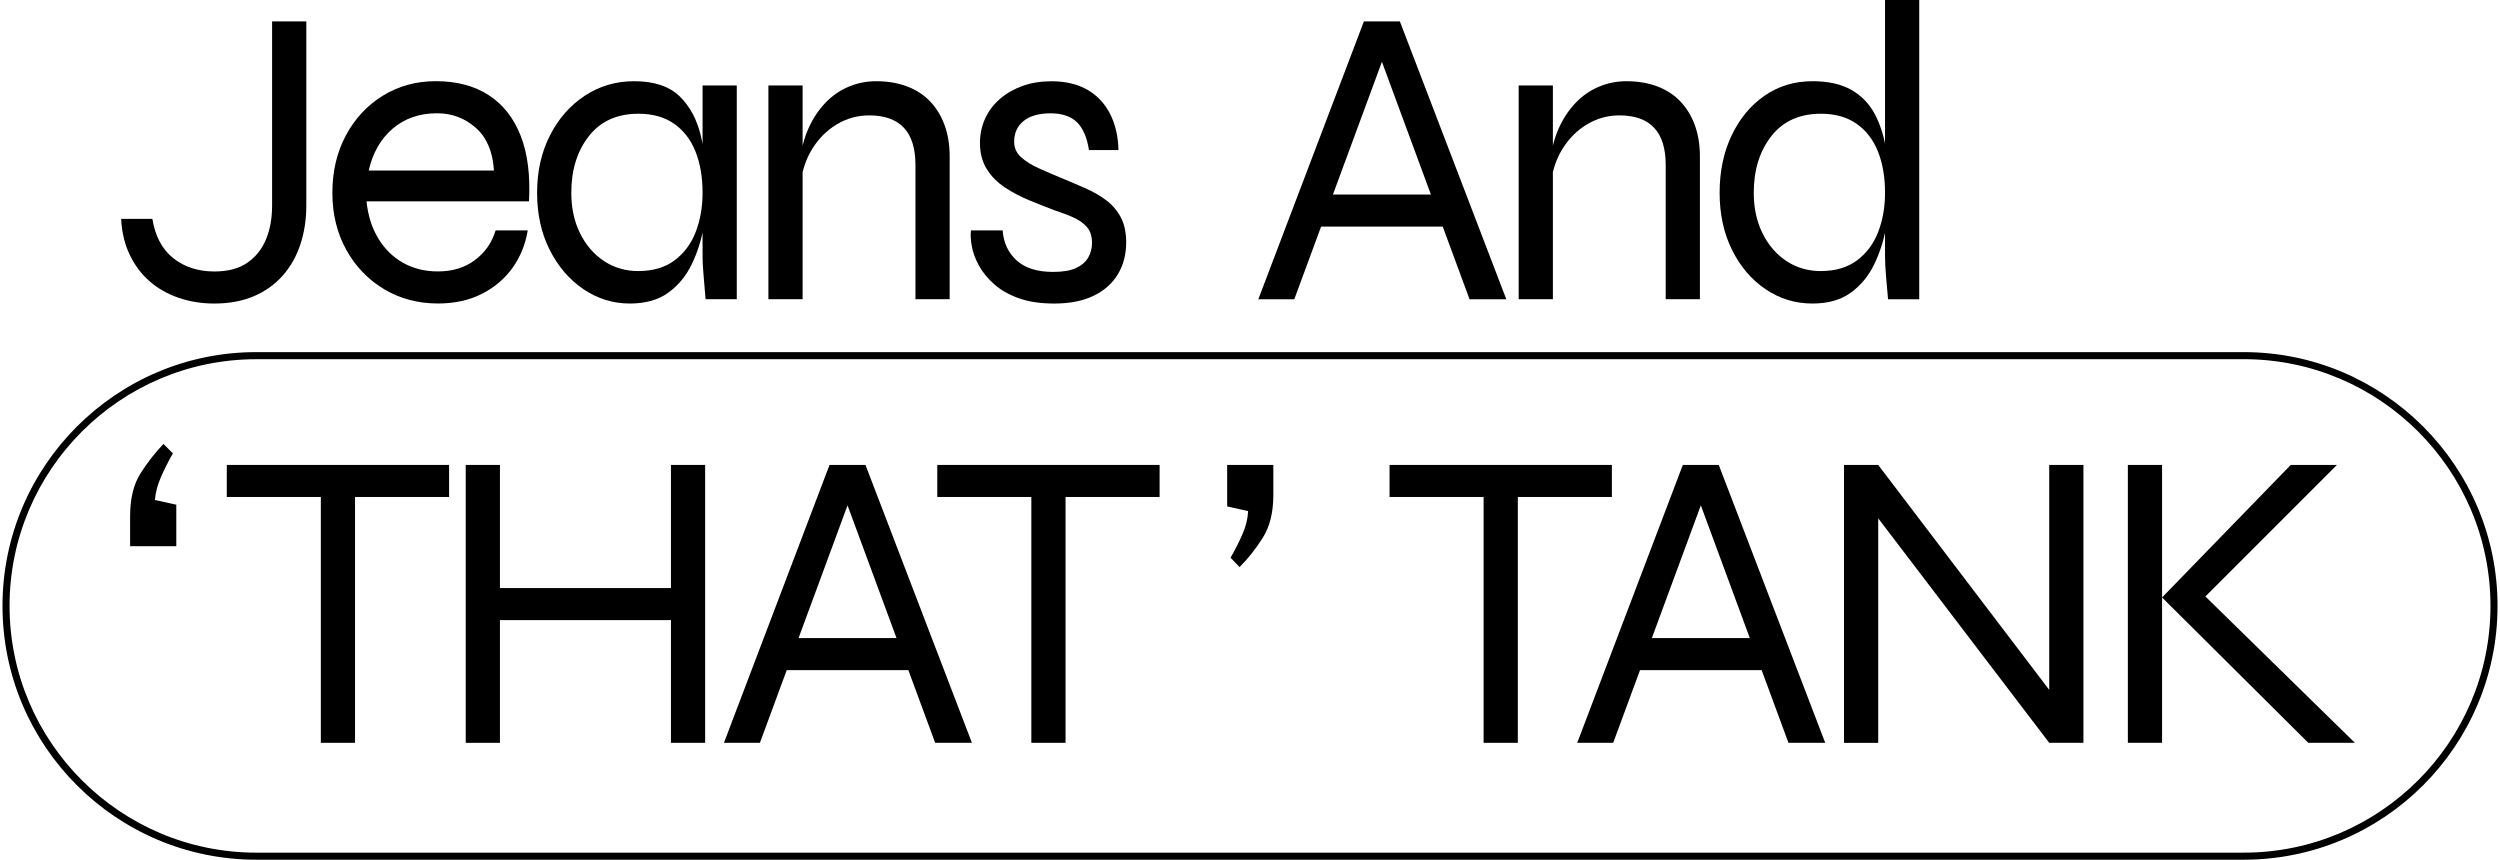 <?xml version="1.0" encoding="UTF-8"?><svg xmlns="http://www.w3.org/2000/svg" id="Layer_267086afe9bc4c" viewBox="0 0 695.82 239.76" aria-hidden="true" width="695px" height="239px"><defs><linearGradient class="cerosgradient" data-cerosgradient="true" id="CerosGradient_id35b248c86" gradientUnits="userSpaceOnUse" x1="50%" y1="100%" x2="50%" y2="0%"><stop offset="0%" stop-color="#d1d1d1"/><stop offset="100%" stop-color="#d1d1d1"/></linearGradient><linearGradient/></defs><g id="Layer_1-267086afe9bc4c"><path d="M625.04,239.76H70.78C31.75,239.76,0,208.01,0,168.98s31.75-70.78,70.78-70.78h554.27c39.03,0,70.78,31.75,70.78,70.78s-31.75,70.78-70.78,70.78ZM70.78,100.18C32.84,100.18,1.97,131.04,1.97,168.98s30.87,68.81,68.81,68.81h554.27c37.94,0,68.81-30.87,68.81-68.81s-30.87-68.81-68.81-68.81H70.78Z"/><path d="M75.19,57.35V5.96h9.54v51.39c0,3.9-.56,7.51-1.67,10.85-1.11,3.34-2.76,6.24-4.95,8.7-2.19,2.46-4.87,4.37-8.05,5.72-3.18,1.35-6.84,2.03-10.97,2.03-3.58,0-6.92-.54-10.01-1.61-3.1-1.07-5.8-2.62-8.11-4.65-2.31-2.03-4.15-4.51-5.54-7.45-1.39-2.94-2.17-6.24-2.33-9.9h8.7c.79,4.85,2.74,8.51,5.84,10.97,3.1,2.46,6.92,3.7,11.45,3.7,3.74,0,6.78-.79,9.12-2.38,2.34-1.59,4.09-3.76,5.25-6.5,1.15-2.74,1.73-5.9,1.73-9.48Z"/><path d="M137.54,64.26h8.94c-.64,3.9-2.05,7.37-4.23,10.43-2.19,3.06-5.05,5.48-8.58,7.27-3.54,1.79-7.61,2.68-12.22,2.68-5.56,0-10.57-1.33-15.02-3.99-4.45-2.66-7.97-6.32-10.55-10.97-2.58-4.65-3.88-9.96-3.88-15.92s1.25-11.29,3.76-15.98c2.5-4.69,5.94-8.39,10.31-11.09,4.37-2.7,9.3-4.05,14.78-4.05,5.8,0,10.71,1.29,14.72,3.88,4.01,2.58,6.99,6.36,8.94,11.33,1.95,4.97,2.72,11.07,2.32,18.3h-45.31c.4,3.9,1.47,7.31,3.22,10.25,1.75,2.94,4.05,5.23,6.92,6.86,2.86,1.63,6.12,2.44,9.78,2.44,4.05,0,7.49-1.05,10.31-3.16,2.82-2.11,4.75-4.87,5.78-8.29ZM121.21,31.59c-4.93,0-9.06,1.43-12.4,4.29-3.34,2.86-5.56,6.76-6.68,11.68h34.93c-.32-5.25-2.01-9.22-5.07-11.92-3.06-2.7-6.66-4.05-10.79-4.05Z"/><path d="M174.97,84.65c-4.69,0-9-1.33-12.94-3.99-3.93-2.66-7.08-6.32-9.42-10.97-2.35-4.65-3.52-9.96-3.52-15.92s1.19-11.29,3.58-15.98c2.38-4.69,5.62-8.39,9.72-11.09,4.09-2.7,8.68-4.05,13.77-4.05,5.56,0,9.79,1.41,12.7,4.23,2.9,2.82,4.89,6.58,5.96,11.27,1.07,4.69,1.61,9.9,1.61,15.62,0,3.02-.32,6.3-.95,9.84-.64,3.54-1.73,6.92-3.28,10.13s-3.72,5.84-6.5,7.87c-2.78,2.03-6.36,3.04-10.73,3.04ZM177.36,75.59c4.05,0,7.41-.99,10.07-2.98,2.66-1.99,4.63-4.63,5.9-7.93,1.27-3.3,1.91-6.93,1.91-10.91,0-4.37-.66-8.21-1.97-11.5-1.31-3.3-3.3-5.88-5.96-7.75-2.66-1.87-5.98-2.8-9.96-2.8-5.96,0-10.57,2.09-13.83,6.26-3.26,4.17-4.89,9.44-4.89,15.8,0,4.21.81,7.97,2.44,11.27,1.63,3.3,3.85,5.88,6.68,7.75,2.82,1.87,6.02,2.8,9.6,2.8ZM195.24,23.84h9.54v59.61h-8.7c-.24-2.86-.44-5.25-.6-7.15-.16-1.91-.24-3.5-.24-4.77V23.84Z"/><path d="M213.6,23.84h9.54v59.61h-9.54V23.84ZM243.65,22.65c3.18,0,6.04.48,8.58,1.43,2.54.95,4.69,2.35,6.44,4.17,1.75,1.83,3.1,4.03,4.05,6.62.95,2.58,1.43,5.5,1.43,8.76v39.82h-9.54v-37.44c0-4.61-1.07-8.07-3.22-10.37-2.15-2.3-5.37-3.46-9.66-3.46-3.26,0-6.28.83-9.06,2.5-2.78,1.67-5.07,3.96-6.86,6.86-1.79,2.9-2.88,6.26-3.28,10.08l-.12-6.92c.4-3.34,1.21-6.36,2.44-9.06,1.23-2.7,2.78-5.03,4.65-6.97,1.87-1.95,4.01-3.44,6.44-4.47,2.42-1.03,4.99-1.55,7.69-1.55Z"/><path d="M270.11,64.26h8.82c.24,3.42,1.53,6.2,3.88,8.35,2.34,2.15,5.74,3.22,10.19,3.22,2.7,0,4.83-.36,6.38-1.07,1.55-.72,2.68-1.69,3.4-2.92.71-1.23,1.07-2.6,1.07-4.11,0-1.83-.46-3.28-1.37-4.35-.91-1.07-2.15-1.97-3.7-2.68-1.55-.71-3.32-1.39-5.31-2.03-2.31-.87-4.67-1.81-7.09-2.8-2.43-.99-4.69-2.19-6.8-3.58-2.11-1.39-3.8-3.1-5.07-5.13-1.27-2.03-1.91-4.47-1.91-7.33,0-2.38.48-4.63,1.43-6.74.95-2.11,2.33-3.93,4.11-5.48,1.79-1.55,3.89-2.76,6.32-3.64,2.42-.87,5.11-1.31,8.05-1.31,3.97,0,7.33.8,10.07,2.38,2.74,1.59,4.85,3.84,6.32,6.74,1.47,2.9,2.25,6.26,2.33,10.07h-8.23c-.56-3.58-1.69-6.18-3.4-7.81-1.71-1.63-4.15-2.44-7.33-2.44s-5.76.71-7.51,2.15c-1.75,1.43-2.62,3.34-2.62,5.72,0,1.75.64,3.2,1.91,4.35,1.27,1.15,2.92,2.19,4.95,3.1,2.03.92,4.19,1.85,6.5,2.8,2.3.95,4.53,1.91,6.68,2.86,2.15.95,4.05,2.07,5.72,3.34,1.67,1.27,3,2.84,3.99,4.71.99,1.87,1.49,4.19,1.49,6.97,0,3.34-.77,6.3-2.32,8.88-1.55,2.58-3.82,4.59-6.8,6.02-2.98,1.43-6.62,2.15-10.91,2.15-3.9,0-7.21-.5-9.96-1.49s-5.03-2.3-6.86-3.93c-1.83-1.63-3.24-3.36-4.23-5.19-.99-1.83-1.65-3.62-1.97-5.37-.32-1.75-.4-3.22-.24-4.41Z"/><path d="M350.23,83.46l29.45-77.5h10.02l29.69,77.5h-10.25l-25.87-70.1h2.86l-25.87,70.1h-10.01ZM365.97,63.19v-8.94h37.2v8.94h-37.2Z"/><path d="M422.84,23.84h9.54v59.61h-9.54V23.84ZM452.88,22.65c3.18,0,6.04.48,8.58,1.43,2.54.95,4.69,2.35,6.44,4.17,1.75,1.83,3.1,4.03,4.05,6.62.95,2.58,1.43,5.5,1.43,8.76v39.82h-9.54v-37.44c0-4.61-1.07-8.07-3.22-10.37-2.15-2.3-5.37-3.46-9.66-3.46-3.26,0-6.28.83-9.06,2.5-2.78,1.67-5.07,3.96-6.86,6.86-1.79,2.9-2.88,6.26-3.28,10.08l-.12-6.92c.4-3.34,1.21-6.36,2.44-9.06,1.23-2.7,2.78-5.03,4.65-6.97,1.87-1.95,4.01-3.44,6.44-4.47,2.42-1.03,4.99-1.55,7.69-1.55Z"/><path d="M504.75,84.65c-4.77,0-9.12-1.33-13.05-3.99-3.93-2.66-7.06-6.32-9.36-10.97-2.31-4.65-3.46-9.96-3.46-15.92s1.11-11.29,3.34-15.98c2.22-4.69,5.29-8.39,9.18-11.09,3.89-2.7,8.35-4.05,13.35-4.05,4.45,0,8.09.82,10.91,2.44,2.82,1.63,4.99,3.88,6.5,6.74,1.51,2.86,2.56,6.16,3.16,9.9.6,3.74.89,7.75.89,12.04,0,3.02-.32,6.3-.95,9.84-.64,3.54-1.73,6.92-3.28,10.13s-3.72,5.84-6.5,7.87c-2.78,2.03-6.36,3.04-10.73,3.04ZM507.13,75.59c4.05,0,7.41-.99,10.07-2.98,2.66-1.99,4.63-4.63,5.9-7.93,1.27-3.3,1.91-6.93,1.91-10.91,0-4.37-.66-8.21-1.97-11.5-1.31-3.3-3.3-5.88-5.96-7.75-2.66-1.87-5.98-2.8-9.96-2.8-5.96,0-10.57,2.09-13.83,6.26-3.26,4.17-4.89,9.44-4.89,15.8,0,4.21.81,7.97,2.44,11.27,1.63,3.3,3.85,5.88,6.68,7.75,2.82,1.87,6.02,2.8,9.6,2.8ZM525.01,0h9.54v83.46h-8.7c-.16-1.75-.34-3.82-.54-6.2-.2-2.38-.3-4.29-.3-5.72V0Z"/><path d="M44.9,123.82l2.62,2.62c-1.27,2.23-2.38,4.43-3.34,6.62-.95,2.19-1.51,4.31-1.67,6.38l5.96,1.31v11.57h-12.88v-8.35c0-4.93.97-8.92,2.92-11.98,1.95-3.06,4.07-5.78,6.38-8.17Z"/><path d="M62.55,129.66h62v8.94h-62v-8.94ZM88.78,137.65h9.54v69.51h-9.54v-69.51Z"/><path d="M129.19,129.66h9.54v77.5h-9.54v-77.5ZM137.9,164h49.12v8.94h-49.12v-8.94ZM186.42,129.66h9.54v77.5h-9.54v-77.5Z"/><path d="M201.2,207.16l29.45-77.5h10.02l29.69,77.5h-10.25l-25.87-70.1h2.86l-25.87,70.1h-10.01ZM216.94,186.89v-8.94h37.2v8.94h-37.2Z"/><path d="M260.7,129.66h62v8.94h-62v-8.94ZM286.93,137.65h9.54v69.51h-9.54v-69.51Z"/><path d="M344.99,158.16l-2.5-2.62c1.27-2.22,2.38-4.43,3.34-6.62.95-2.18,1.47-4.31,1.55-6.38l-5.84-1.31v-11.57h12.88v8.35c0,4.85-.97,8.82-2.92,11.92-1.95,3.1-4.11,5.84-6.5,8.23Z"/><path d="M386.83,129.66h62v8.94h-62v-8.94ZM413.06,137.65h9.54v69.51h-9.54v-69.51Z"/><path d="M439.17,207.16l29.45-77.5h10.02l29.69,77.5h-10.25l-25.87-70.1h2.86l-25.87,70.1h-10.01ZM454.91,186.89v-8.94h37.2v8.94h-37.2Z"/><path d="M573.42,195.83l-2.62.83v-67h9.54v77.5h-9.54l-50.31-66.05,2.62-.83v66.89h-9.54v-77.5h9.54l50.31,66.17Z"/><path d="M592.73,129.66h9.54v77.5h-9.54v-77.5ZM611.22,169.48v-6.2l44.83,43.88h-13l-40.78-40.54,35.89-36.96h12.88l-39.82,39.82Z"/></g></svg>
